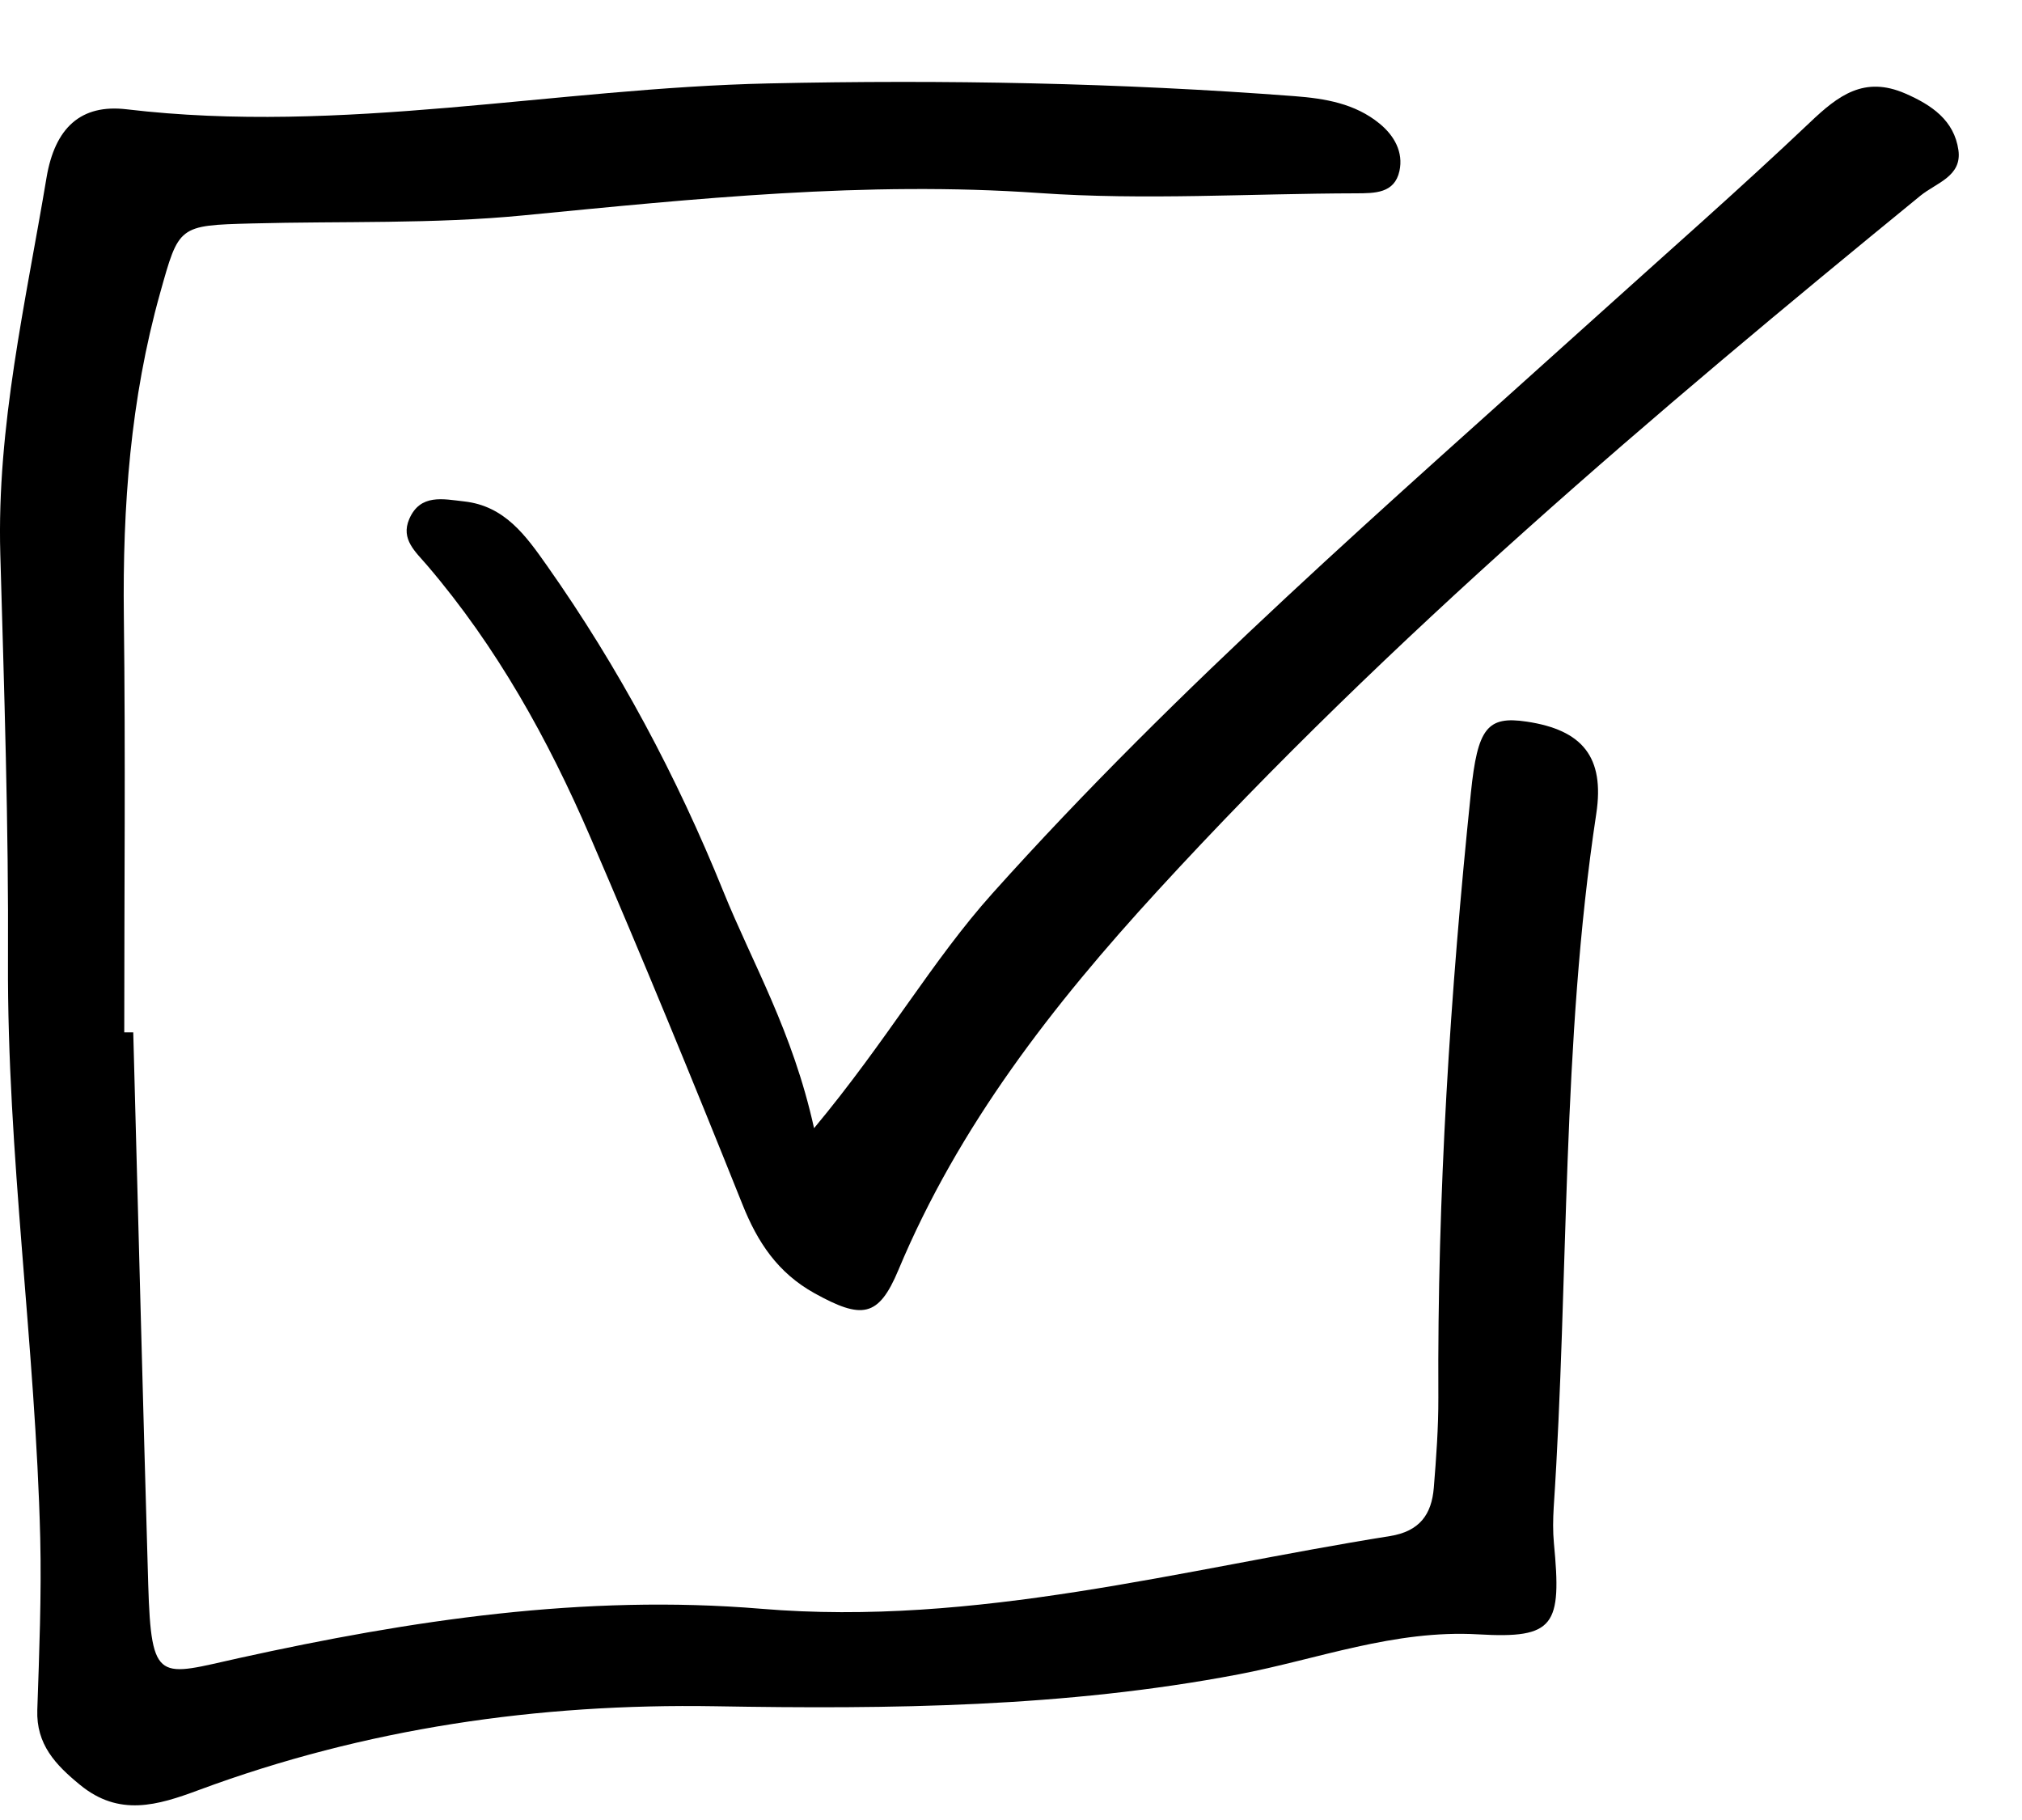 <svg width="20" height="18" viewBox="0 0 20 18" fill="none" xmlns="http://www.w3.org/2000/svg">
<path fill-rule="evenodd" clip-rule="evenodd" d="M1.318 10.21C1.367 12.029 1.413 13.85 1.466 15.669C1.496 16.665 1.574 16.573 2.367 16.398C4.063 16.024 5.779 15.765 7.53 15.911C9.65 16.088 11.685 15.521 13.748 15.192C14.042 15.145 14.16 14.978 14.182 14.715C14.206 14.418 14.228 14.119 14.227 13.821C14.216 11.821 14.343 9.828 14.549 7.839C14.615 7.201 14.71 7.078 15.101 7.137C15.651 7.219 15.874 7.486 15.789 8.048C15.444 10.323 15.519 12.623 15.368 14.909C15.361 15.026 15.359 15.145 15.37 15.262C15.448 16.077 15.38 16.208 14.623 16.164C13.79 16.116 13.035 16.41 12.248 16.56C10.535 16.886 8.807 16.905 7.072 16.875C5.324 16.846 3.613 17.093 1.968 17.703C1.557 17.856 1.178 17.97 0.791 17.652C0.549 17.454 0.357 17.252 0.369 16.911C0.388 16.346 0.411 15.78 0.398 15.214C0.351 13.31 0.07 11.418 0.079 9.509C0.086 8.166 0.041 6.823 0.003 5.48C-0.033 4.215 0.254 2.991 0.46 1.758C0.543 1.263 0.8 1.027 1.253 1.081C3.387 1.334 5.488 0.871 7.606 0.825C9.339 0.787 11.074 0.819 12.804 0.951C13.105 0.974 13.402 1.023 13.645 1.222C13.791 1.341 13.883 1.505 13.842 1.692C13.793 1.913 13.599 1.911 13.414 1.912C12.368 1.914 11.319 1.982 10.278 1.909C8.565 1.789 6.876 1.965 5.179 2.13C4.288 2.217 3.386 2.186 2.49 2.21C1.763 2.229 1.77 2.232 1.583 2.901C1.29 3.946 1.212 5.011 1.225 6.091C1.242 7.464 1.229 8.837 1.229 10.21C1.259 10.21 1.288 10.21 1.318 10.21Z" fill="black"/>
<path fill-rule="evenodd" clip-rule="evenodd" d="M8.052 11.158C8.778 10.286 9.219 9.502 9.817 8.835C11.656 6.782 13.737 4.982 15.778 3.141C16.488 2.5 17.207 1.87 17.901 1.212C18.182 0.944 18.439 0.748 18.846 0.925C19.108 1.039 19.329 1.191 19.371 1.484C19.408 1.744 19.152 1.808 18.996 1.935C16.357 4.091 13.759 6.292 11.451 8.809C10.417 9.936 9.483 11.133 8.886 12.561C8.689 13.032 8.524 13.049 8.056 12.79C7.693 12.588 7.493 12.287 7.343 11.91C6.855 10.691 6.356 9.477 5.836 8.272C5.421 7.311 4.914 6.398 4.229 5.596C4.111 5.457 3.961 5.335 4.048 5.133C4.157 4.881 4.384 4.936 4.59 4.959C4.993 5.003 5.202 5.299 5.41 5.594C6.119 6.6 6.695 7.679 7.155 8.817C7.444 9.531 7.839 10.196 8.052 11.158Z" fill="black"/>
</svg>
